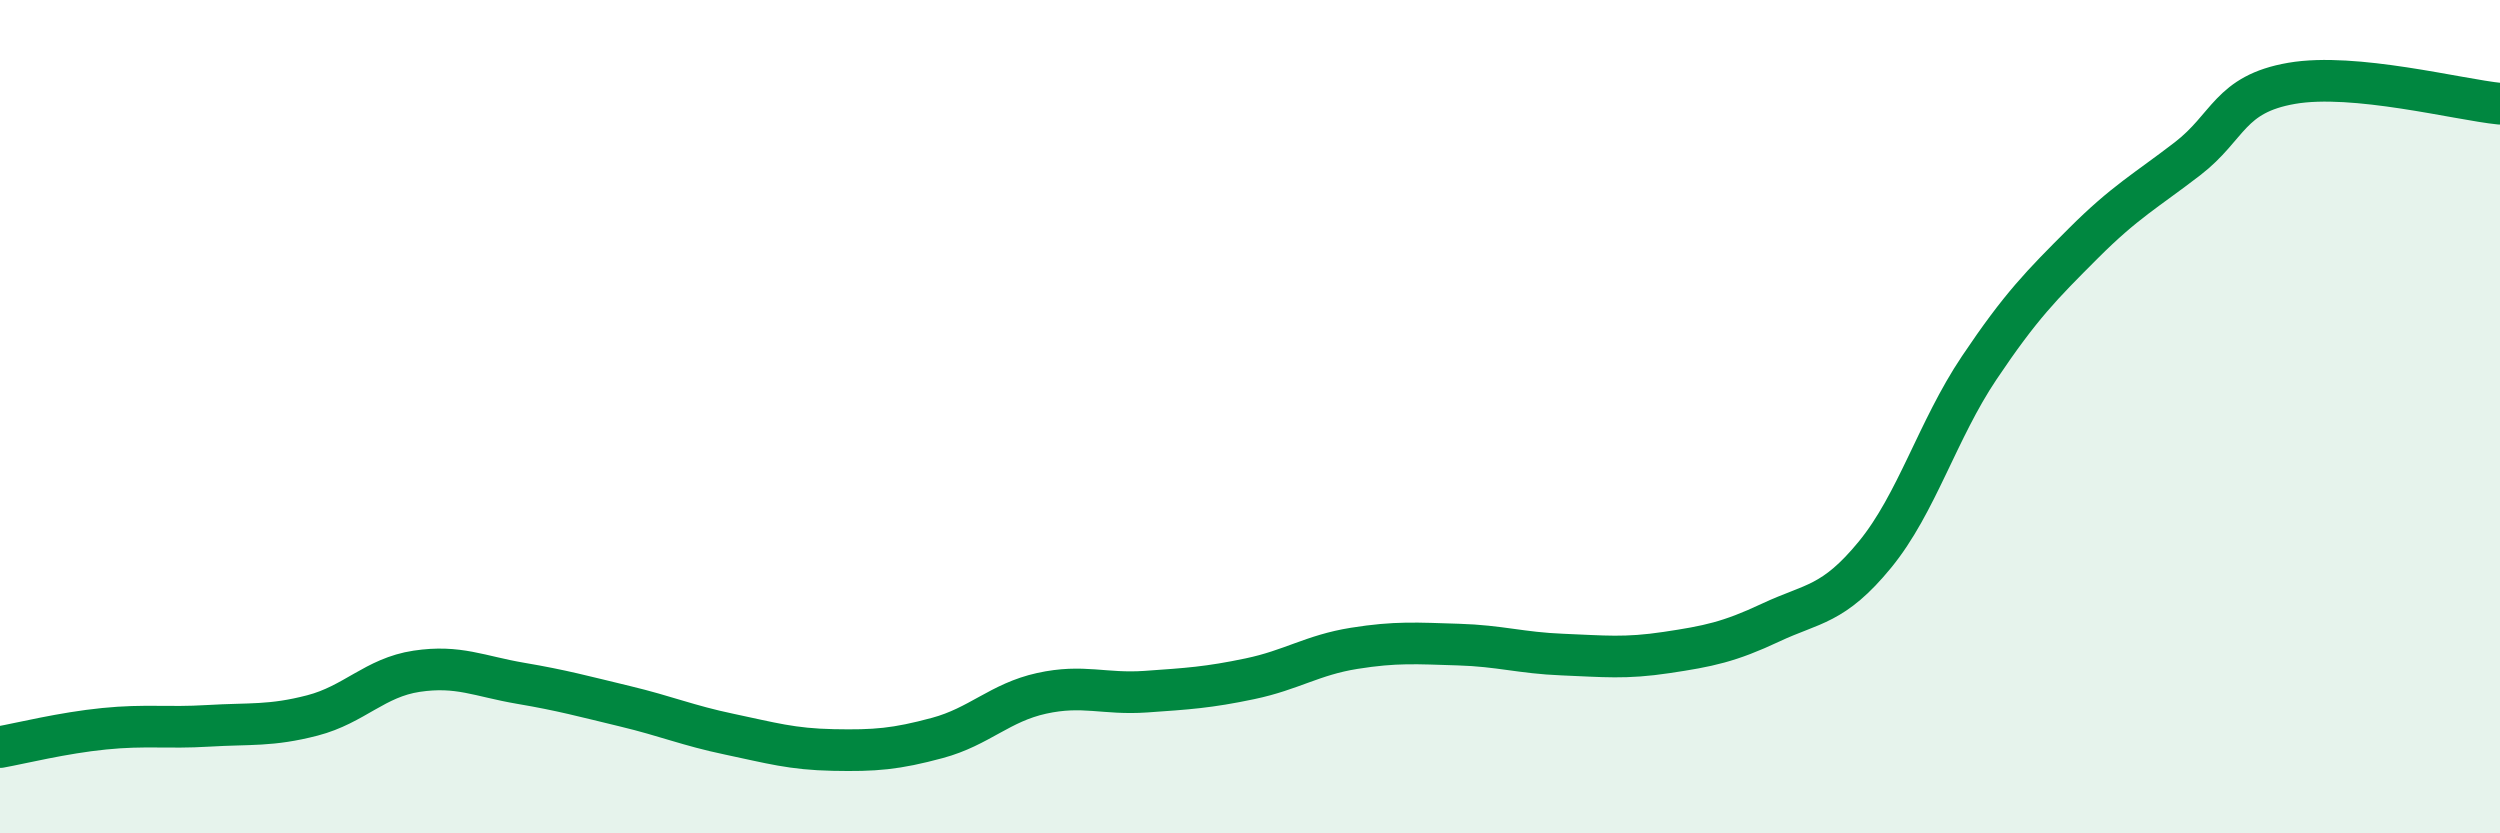 
    <svg width="60" height="20" viewBox="0 0 60 20" xmlns="http://www.w3.org/2000/svg">
      <path
        d="M 0,17.93 C 0.5,17.84 1.5,17.59 2.5,17.49 C 3.5,17.39 4,17.48 5,17.42 C 6,17.36 6.5,17.43 7.5,17.17 C 8.5,16.91 9,16.26 10,16.11 C 11,15.96 11.5,16.23 12.5,16.4 C 13.5,16.57 14,16.71 15,16.95 C 16,17.19 16.5,17.41 17.5,17.62 C 18.5,17.83 19,17.98 20,18 C 21,18.02 21.5,17.98 22.5,17.71 C 23.5,17.44 24,16.86 25,16.64 C 26,16.42 26.5,16.67 27.5,16.6 C 28.5,16.53 29,16.5 30,16.29 C 31,16.08 31.5,15.72 32.5,15.56 C 33.5,15.4 34,15.44 35,15.47 C 36,15.5 36.5,15.67 37.5,15.71 C 38.5,15.75 39,15.81 40,15.66 C 41,15.51 41.5,15.41 42.5,14.94 C 43.5,14.47 44,14.53 45,13.31 C 46,12.09 46.5,10.32 47.5,8.83 C 48.5,7.34 49,6.84 50,5.84 C 51,4.84 51.5,4.58 52.5,3.81 C 53.5,3.04 53.5,2.26 55,2 C 56.5,1.74 59,2.39 60,2.49L60 20L0 20Z"
        fill="#008740"
        opacity="0.1"
        stroke-linecap="round"
        stroke-linejoin="round"
      />
      <path
        d="M 0,17.93 C 0.5,17.84 1.5,17.59 2.5,17.49 C 3.5,17.39 4,17.48 5,17.42 C 6,17.36 6.5,17.43 7.5,17.17 C 8.5,16.91 9,16.26 10,16.11 C 11,15.96 11.5,16.23 12.5,16.4 C 13.5,16.57 14,16.71 15,16.95 C 16,17.19 16.5,17.41 17.5,17.62 C 18.5,17.83 19,17.98 20,18 C 21,18.02 21.5,17.98 22.5,17.71 C 23.5,17.44 24,16.86 25,16.64 C 26,16.42 26.5,16.67 27.5,16.6 C 28.5,16.53 29,16.5 30,16.29 C 31,16.08 31.5,15.72 32.5,15.56 C 33.5,15.4 34,15.44 35,15.47 C 36,15.5 36.5,15.67 37.5,15.71 C 38.5,15.75 39,15.81 40,15.66 C 41,15.51 41.5,15.41 42.5,14.94 C 43.5,14.47 44,14.53 45,13.31 C 46,12.09 46.5,10.32 47.5,8.83 C 48.5,7.34 49,6.84 50,5.84 C 51,4.84 51.5,4.58 52.5,3.81 C 53.5,3.04 53.5,2.26 55,2 C 56.5,1.74 59,2.39 60,2.49"
        stroke="#008740"
        stroke-width="1"
        fill="none"
        stroke-linecap="round"
        stroke-linejoin="round"
      />
    </svg>
  